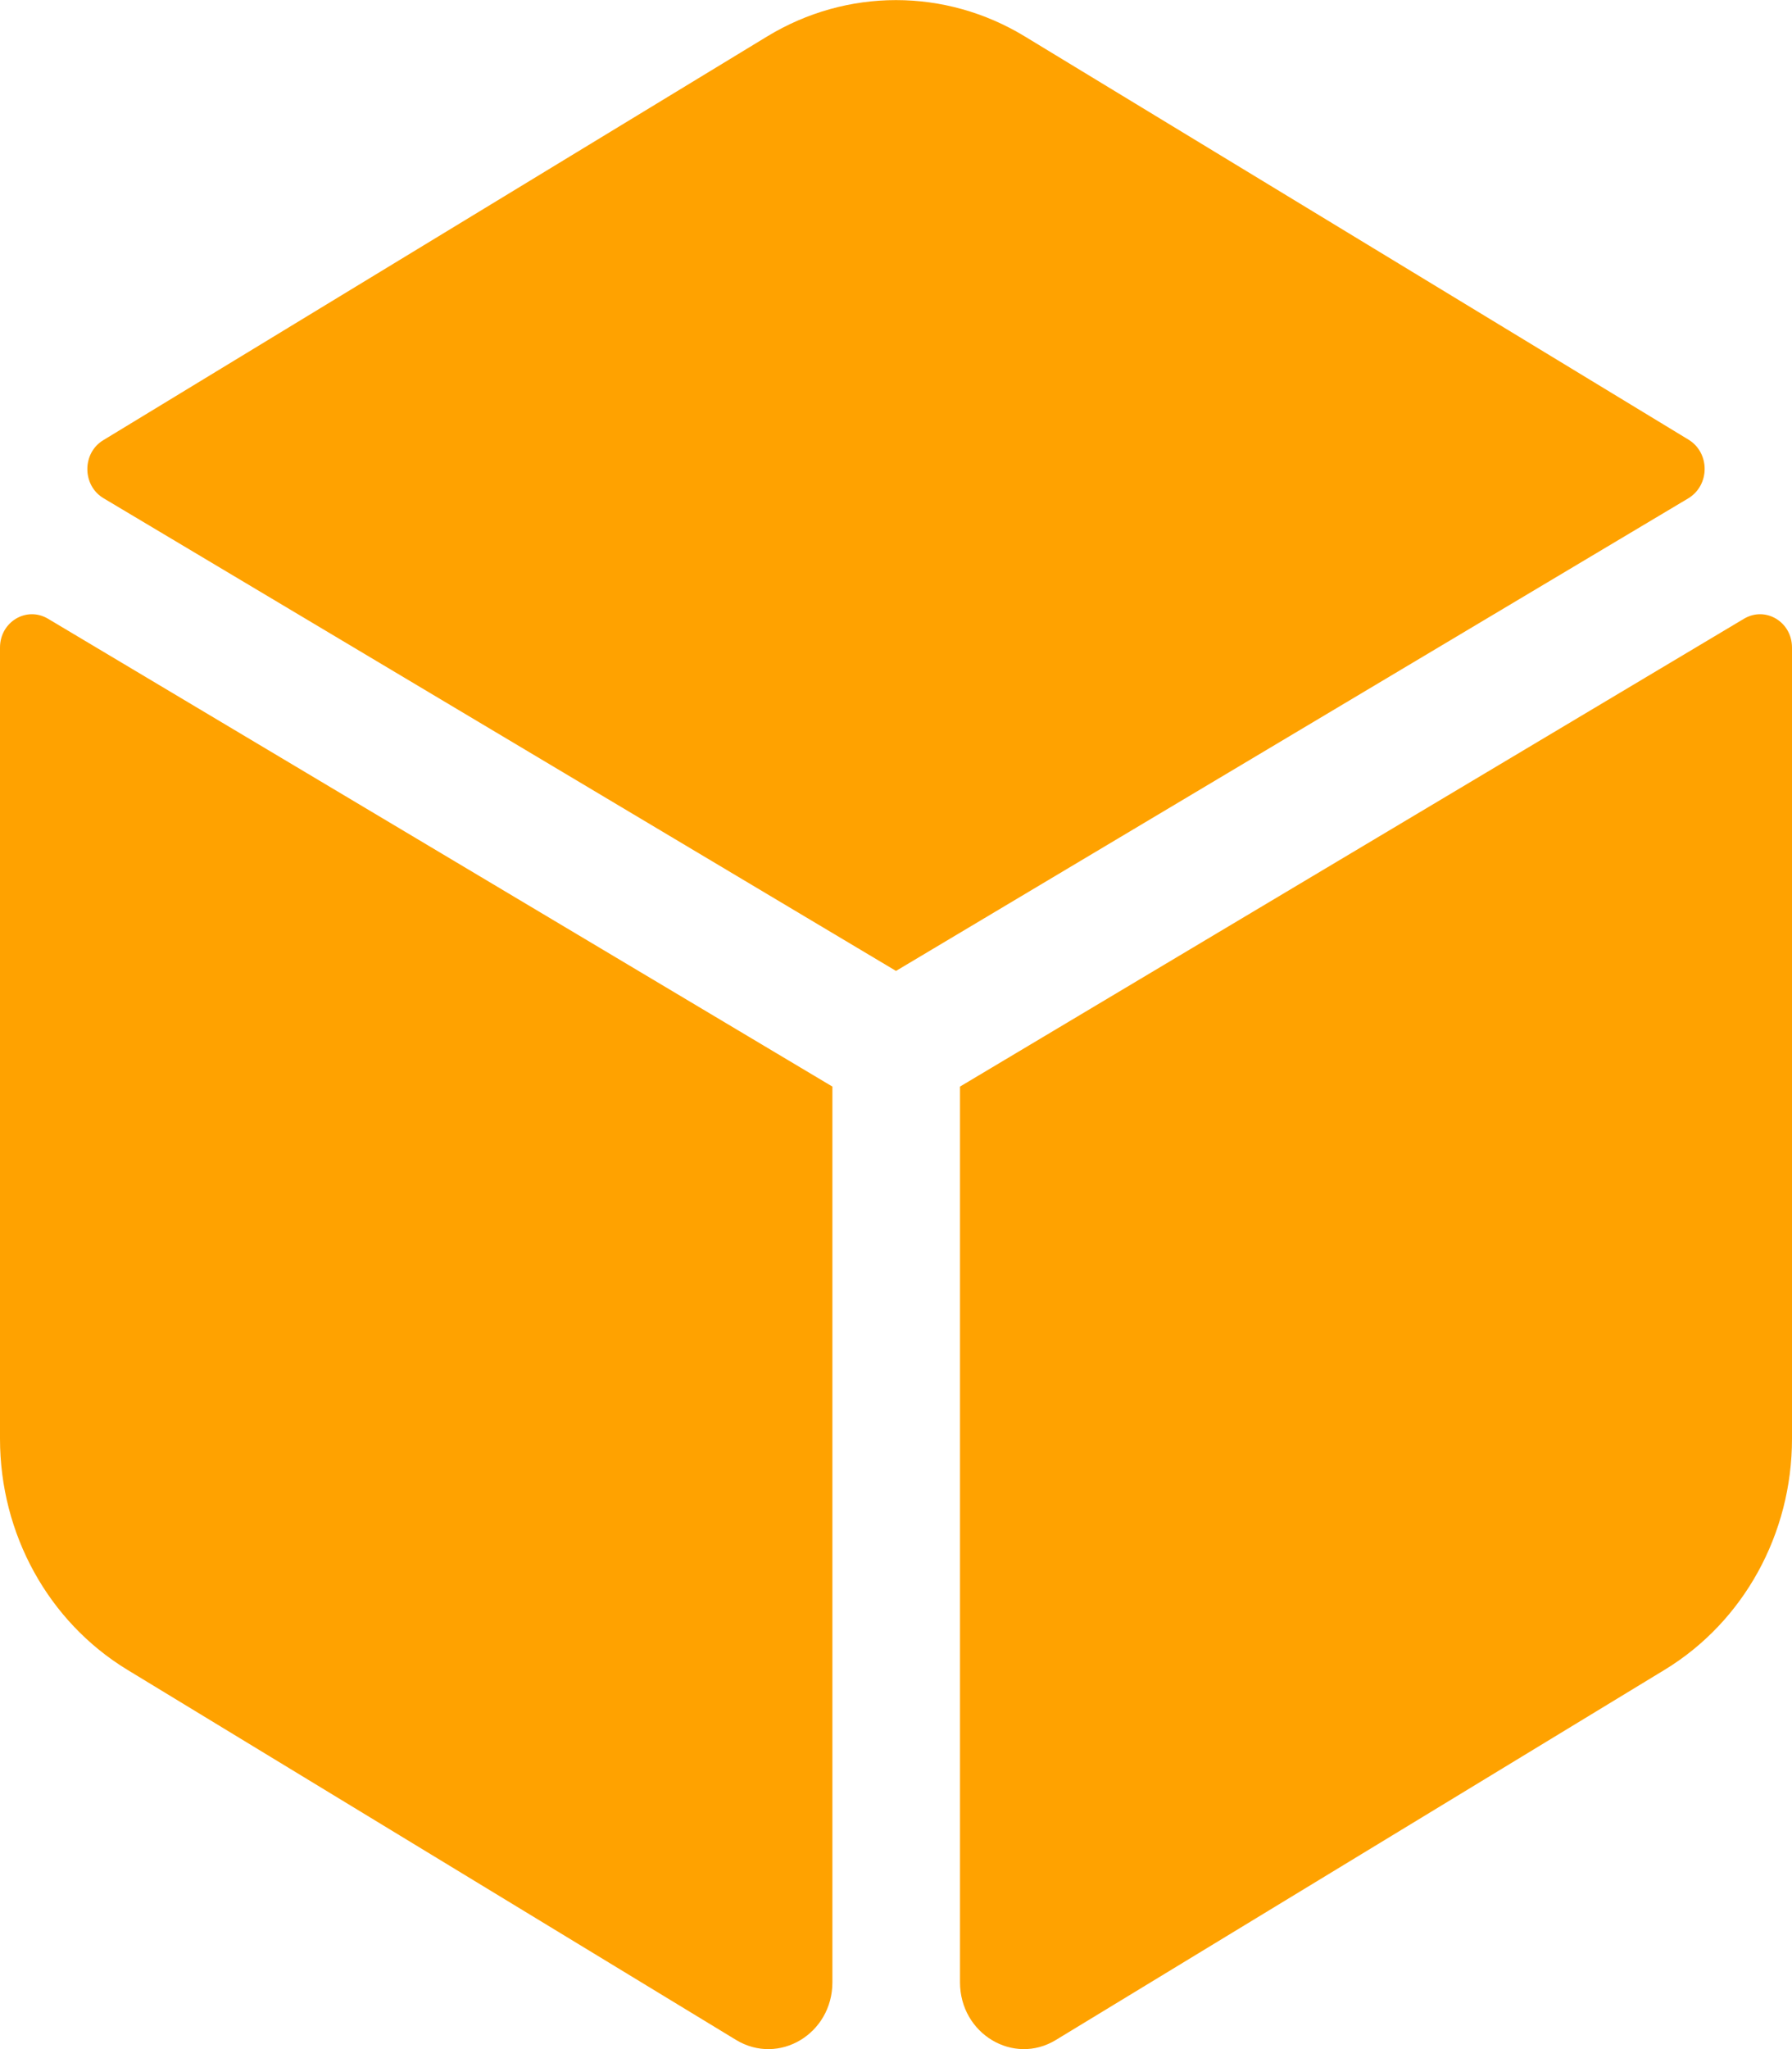<?xml version="1.0" encoding="utf-8"?>
<!-- Generator: Adobe Illustrator 23.0.5, SVG Export Plug-In . SVG Version: 6.00 Build 0)  -->
<svg version="1.1" id="Layer_1" focusable="false" xmlns="http://www.w3.org/2000/svg" xmlns:xlink="http://www.w3.org/1999/xlink"
	 x="0px" y="0px" viewBox="0 0 448 512" style="enable-background:new 0 0 448 512;" xml:space="preserve">
<style type="text/css">
	.st0{fill:#FFA200;}
</style>
<path class="st0" d="M422.2,109.9L256.2,9.1C236.3-3,211.7-3,191.8,9.1l-166,100.9c-5.3,3.2-5.3,11.3,0.1,14.5L224,242.6
	l198.1-118.1C427.5,121.2,427.5,113.2,422.2,109.9z M436,154.6L240,271.5v223.8c0,12.9,13.4,20.9,24,14.4l152.2-92.5
	c19.7-12,31.8-33.9,31.8-57.7V161.8C448,155.4,441.4,151.4,436,154.6L436,154.6z M0,161.8v197.7c0,23.8,12.1,45.7,31.8,57.7
	L184,509.7c10.7,6.5,24.1-1.5,24.1-14.4V271.5L12,154.6C6.6,151.4,0,155.4,0,161.8z"/>
</svg>
